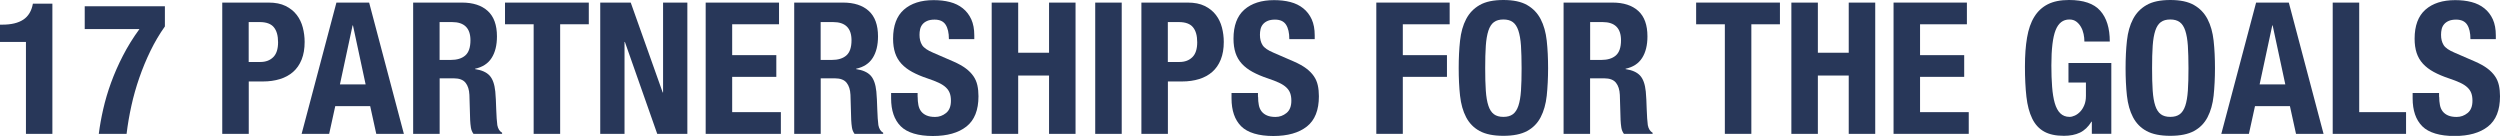 <?xml version="1.0" encoding="UTF-8"?><svg id="_レイヤー_2" xmlns="http://www.w3.org/2000/svg" viewBox="0 0 406.63 22.1"><defs><style>.cls-1{fill:#283759;}</style></defs><g id="_レイヤー_1-2"><g><path class="cls-1" d="M4.22,6.82H0v-2.81H.39c1.44,0,2.57-.27,3.39-.81,.83-.54,1.35-1.41,1.57-2.6h3.17V21.77H4.22V6.82Z"/><path class="cls-1" d="M26.82,4.3c-.88,1.24-1.66,2.56-2.35,3.98-.69,1.42-1.29,2.87-1.81,4.37-.52,1.5-.95,3.01-1.29,4.56-.34,1.54-.6,3.06-.78,4.56h-4.52c.16-1.28,.4-2.62,.72-4.02,.32-1.41,.74-2.83,1.27-4.29,.53-1.45,1.17-2.92,1.93-4.39,.76-1.48,1.65-2.92,2.69-4.34H13.78V1.02h13.04v3.29Z"/><path class="cls-1" d="M43.68,.42c1.1,0,2.02,.18,2.77,.55s1.35,.85,1.81,1.45c.46,.6,.79,1.28,.99,2.05,.2,.77,.3,1.55,.3,2.35,0,1.1-.16,2.05-.49,2.87-.33,.82-.79,1.48-1.38,2-.59,.52-1.3,.91-2.14,1.17-.84,.26-1.76,.39-2.78,.39h-2.3v8.52h-4.31V.42h7.53Zm-1.32,9.66c.86,0,1.55-.26,2.08-.78s.79-1.33,.79-2.42-.23-1.89-.69-2.45c-.46-.56-1.23-.84-2.3-.84h-1.79v6.49h1.91Z"/><path class="cls-1" d="M60.04,.42l5.65,21.35h-4.49l-.99-4.51h-5.68l-.99,4.51h-4.48L54.72,.42h5.32Zm-.57,13.31l-2.06-9.6h-.06l-2.06,9.6h4.19Z"/><path class="cls-1" d="M75.14,.42c1.79,0,3.19,.45,4.19,1.36,1,.91,1.5,2.29,1.5,4.14,0,1.43-.29,2.61-.87,3.51-.58,.91-1.48,1.49-2.69,1.75v.06c1.08,.16,1.86,.51,2.36,1.05,.5,.54,.81,1.41,.93,2.6,.04,.4,.07,.83,.09,1.3,.02,.47,.04,.99,.06,1.57,.04,1.14,.1,2,.18,2.6,.12,.6,.38,1.01,.78,1.23v.18h-4.66c-.22-.3-.36-.64-.42-1.03-.06-.39-.1-.79-.12-1.21l-.12-4.1c-.04-.84-.25-1.5-.63-1.97-.38-.48-1.02-.72-1.91-.72h-2.3v9.03h-4.31V.42h7.95Zm-1.85,9.33c1.04,0,1.83-.24,2.39-.73s.84-1.31,.84-2.47c0-1.97-1-2.96-2.99-2.96h-2.03v6.16h1.79Z"/><path class="cls-1" d="M95.77,3.95h-4.66V21.77h-4.31V3.95h-4.66V.42h13.63V3.95Z"/><path class="cls-1" d="M107.79,15.04h.06V.42h3.95V21.77h-4.9l-5.26-14.95h-.06v14.95h-3.95V.42h4.96l5.2,14.62Z"/><path class="cls-1" d="M126.71,3.95h-7.62v5.02h7.18v3.53h-7.18v5.74h7.92v3.53h-12.23V.42h11.93V3.95Z"/><path class="cls-1" d="M137.12,.42c1.79,0,3.19,.45,4.19,1.36,1,.91,1.5,2.29,1.5,4.14,0,1.43-.29,2.61-.87,3.51-.58,.91-1.48,1.49-2.69,1.75v.06c1.08,.16,1.86,.51,2.36,1.05,.5,.54,.81,1.41,.93,2.6,.04,.4,.07,.83,.09,1.3,.02,.47,.04,.99,.06,1.57,.04,1.14,.1,2,.18,2.6,.12,.6,.38,1.01,.78,1.23v.18h-4.66c-.22-.3-.36-.64-.42-1.03-.06-.39-.1-.79-.12-1.21l-.12-4.1c-.04-.84-.25-1.5-.63-1.97-.38-.48-1.02-.72-1.91-.72h-2.3v9.03h-4.31V.42h7.95Zm-1.85,9.33c1.04,0,1.83-.24,2.39-.73s.84-1.31,.84-2.47c0-1.97-1-2.96-2.99-2.96h-2.03v6.16h1.79Z"/><path class="cls-1" d="M149.26,15.73c0,.5,.04,.95,.12,1.36,.08,.41,.23,.75,.45,1.03s.51,.5,.88,.66c.37,.16,.83,.24,1.39,.24,.66,0,1.25-.21,1.78-.64,.53-.43,.79-1.09,.79-1.99,0-.48-.06-.89-.19-1.24-.13-.35-.34-.66-.64-.94s-.69-.53-1.18-.76c-.49-.23-1.09-.46-1.81-.7-.96-.32-1.78-.67-2.48-1.05-.7-.38-1.28-.82-1.75-1.33-.47-.51-.81-1.1-1.03-1.76-.22-.67-.33-1.44-.33-2.32,0-2.11,.59-3.69,1.76-4.72s2.79-1.55,4.84-1.55c.96,0,1.84,.1,2.65,.31,.81,.21,1.5,.55,2.09,1.02,.59,.47,1.05,1.07,1.38,1.79,.33,.73,.49,1.6,.49,2.62v.6h-4.13c0-1.02-.18-1.8-.54-2.35-.36-.55-.96-.82-1.79-.82-.48,0-.88,.07-1.2,.21-.32,.14-.57,.32-.76,.55-.19,.23-.32,.49-.39,.79-.07,.3-.1,.61-.1,.93,0,.66,.14,1.21,.42,1.66,.28,.45,.88,.86,1.79,1.24l3.32,1.44c.82,.36,1.48,.73,2,1.12s.93,.81,1.24,1.26c.31,.45,.52,.94,.64,1.48,.12,.54,.18,1.14,.18,1.79,0,2.25-.65,3.89-1.96,4.92-1.31,1.03-3.12,1.54-5.46,1.54s-4.17-.53-5.22-1.58-1.57-2.57-1.57-4.54v-.87h4.31v.63Z"/><path class="cls-1" d="M165.61,.42V8.58h5.02V.42h4.31V21.77h-4.31V12.29h-5.02v9.48h-4.31V.42h4.31Z"/><path class="cls-1" d="M178.14,.42h4.31V21.77h-4.31V.42Z"/><path class="cls-1" d="M193.18,.42c1.1,0,2.02,.18,2.77,.55,.75,.37,1.35,.85,1.81,1.45,.46,.6,.79,1.28,.99,2.05s.3,1.55,.3,2.35c0,1.1-.16,2.05-.49,2.87s-.79,1.48-1.38,2-1.3,.91-2.14,1.17c-.84,.26-1.76,.39-2.78,.39h-2.3v8.52h-4.31V.42h7.53Zm-1.32,9.66c.86,0,1.55-.26,2.08-.78s.79-1.33,.79-2.42-.23-1.89-.69-2.45c-.46-.56-1.23-.84-2.3-.84h-1.79v6.49h1.91Z"/><path class="cls-1" d="M204.63,15.73c0,.5,.04,.95,.12,1.36,.08,.41,.23,.75,.45,1.03s.51,.5,.88,.66c.37,.16,.83,.24,1.39,.24,.66,0,1.25-.21,1.78-.64,.53-.43,.79-1.09,.79-1.99,0-.48-.06-.89-.19-1.24-.13-.35-.34-.66-.64-.94s-.69-.53-1.18-.76c-.49-.23-1.09-.46-1.81-.7-.96-.32-1.78-.67-2.48-1.05-.7-.38-1.28-.82-1.75-1.33-.47-.51-.81-1.1-1.03-1.76-.22-.67-.33-1.44-.33-2.32,0-2.11,.59-3.69,1.76-4.72s2.79-1.55,4.84-1.55c.96,0,1.84,.1,2.65,.31s1.5,.55,2.09,1.02c.59,.47,1.05,1.07,1.38,1.79,.33,.73,.49,1.6,.49,2.62v.6h-4.13c0-1.02-.18-1.8-.54-2.35-.36-.55-.96-.82-1.79-.82-.48,0-.88,.07-1.2,.21-.32,.14-.57,.32-.76,.55s-.32,.49-.39,.79c-.07,.3-.1,.61-.1,.93,0,.66,.14,1.21,.42,1.66,.28,.45,.88,.86,1.79,1.24l3.32,1.44c.82,.36,1.48,.73,2,1.12s.93,.81,1.24,1.26c.31,.45,.52,.94,.64,1.48,.12,.54,.18,1.14,.18,1.79,0,2.25-.65,3.89-1.96,4.92-1.31,1.03-3.12,1.54-5.46,1.54s-4.17-.53-5.22-1.58-1.57-2.57-1.57-4.54v-.87h4.3v.63Z"/><path class="cls-1" d="M235.79,.42V3.95h-7.62v5.02h7.18v3.53h-7.18v9.27h-4.31V.42h11.93Z"/><path class="cls-1" d="M237.48,6.62c.15-1.37,.48-2.54,.99-3.51,.51-.98,1.24-1.74,2.2-2.29,.96-.55,2.24-.82,3.86-.82s2.9,.27,3.86,.82c.96,.55,1.69,1.31,2.2,2.29,.51,.98,.84,2.15,.99,3.51,.15,1.37,.22,2.86,.22,4.47s-.08,3.13-.22,4.48c-.15,1.36-.48,2.52-.99,3.5-.51,.98-1.24,1.72-2.2,2.24-.96,.52-2.24,.78-3.86,.78s-2.9-.26-3.86-.78c-.96-.52-1.69-1.27-2.2-2.24-.51-.98-.84-2.14-.99-3.5-.15-1.36-.22-2.85-.22-4.48s.07-3.1,.22-4.47Zm4.19,8.13c.07,1.01,.21,1.82,.42,2.45,.21,.63,.51,1.09,.9,1.38,.39,.29,.9,.43,1.54,.43s1.15-.14,1.54-.43c.39-.29,.69-.75,.9-1.38s.35-1.45,.42-2.45c.07-1.01,.1-2.23,.1-3.66s-.04-2.65-.1-3.65c-.07-1-.21-1.81-.42-2.45s-.51-1.1-.9-1.39c-.39-.29-.9-.43-1.54-.43s-1.15,.14-1.54,.43-.69,.75-.9,1.39c-.21,.64-.35,1.46-.42,2.45-.07,1-.1,2.21-.1,3.65s.03,2.66,.1,3.66Z"/><path class="cls-1" d="M262.28,.42c1.79,0,3.19,.45,4.19,1.36,1,.91,1.49,2.29,1.49,4.14,0,1.43-.29,2.61-.87,3.51-.58,.91-1.47,1.49-2.69,1.75v.06c1.08,.16,1.86,.51,2.36,1.05,.5,.54,.81,1.41,.93,2.6,.04,.4,.07,.83,.09,1.3,.02,.47,.04,.99,.06,1.57,.04,1.14,.1,2,.18,2.6,.12,.6,.38,1.01,.78,1.23v.18h-4.67c-.22-.3-.36-.64-.42-1.03-.06-.39-.1-.79-.12-1.21l-.12-4.1c-.04-.84-.25-1.5-.63-1.97-.38-.48-1.02-.72-1.91-.72h-2.3v9.03h-4.31V.42h7.95Zm-1.85,9.33c1.04,0,1.83-.24,2.39-.73s.84-1.31,.84-2.47c0-1.97-1-2.96-2.99-2.96h-2.03v6.16h1.79Z"/><path class="cls-1" d="M289.52,3.95h-4.66V21.77h-4.31V3.95h-4.67V.42h13.63V3.95Z"/><path class="cls-1" d="M295.68,.42V8.58h5.02V.42h4.31V21.77h-4.31V12.29h-5.02v9.48h-4.31V.42h4.31Z"/><path class="cls-1" d="M319.92,3.95h-7.62v5.02h7.18v3.53h-7.18v5.74h7.92v3.53h-12.23V.42h11.93V3.95Z"/><path class="cls-1" d="M338.9,5.53c-.09-.42-.23-.8-.43-1.15s-.45-.64-.76-.87c-.31-.23-.68-.34-1.12-.34-1.04,0-1.78,.58-2.24,1.73-.46,1.16-.69,3.07-.69,5.74,0,1.28,.04,2.43,.12,3.47,.08,1.04,.22,1.92,.43,2.65s.51,1.29,.9,1.67,.89,.58,1.51,.58c.26,0,.54-.07,.85-.21,.31-.14,.6-.35,.87-.63,.27-.28,.49-.63,.67-1.06s.27-.93,.27-1.51v-2.18h-2.84v-3.17h6.97v11.51h-3.17v-1.97h-.06c-.52,.84-1.14,1.43-1.87,1.78s-1.6,.52-2.62,.52c-1.32,0-2.39-.23-3.21-.69-.83-.46-1.48-1.17-1.94-2.12-.47-.96-.78-2.14-.94-3.54-.16-1.41-.24-3.04-.24-4.89s.11-3.37,.34-4.72c.23-1.36,.62-2.49,1.18-3.39,.56-.91,1.3-1.59,2.21-2.05,.92-.46,2.06-.69,3.44-.69,2.35,0,4.05,.58,5.08,1.75,1.04,1.17,1.55,2.84,1.55,5.01h-4.13c0-.4-.04-.81-.13-1.23Z"/><path class="cls-1" d="M345.95,6.62c.15-1.37,.48-2.54,.99-3.51,.51-.98,1.24-1.74,2.2-2.29,.96-.55,2.24-.82,3.86-.82s2.9,.27,3.86,.82c.96,.55,1.69,1.31,2.2,2.29,.51,.98,.84,2.15,.99,3.51,.15,1.37,.22,2.86,.22,4.47s-.08,3.13-.22,4.48c-.15,1.36-.48,2.52-.99,3.5-.51,.98-1.24,1.72-2.2,2.24-.96,.52-2.24,.78-3.86,.78s-2.9-.26-3.86-.78c-.96-.52-1.69-1.27-2.2-2.24-.51-.98-.84-2.14-.99-3.5-.15-1.36-.22-2.85-.22-4.48s.07-3.1,.22-4.47Zm4.19,8.13c.07,1.01,.21,1.82,.42,2.45,.21,.63,.51,1.09,.9,1.38,.39,.29,.9,.43,1.54,.43s1.15-.14,1.54-.43c.39-.29,.69-.75,.9-1.38s.35-1.45,.42-2.45c.07-1.01,.1-2.23,.1-3.66s-.04-2.65-.1-3.65c-.07-1-.21-1.81-.42-2.45s-.51-1.1-.9-1.39-.9-.43-1.54-.43-1.15,.14-1.54,.43-.69,.75-.9,1.39c-.21,.64-.35,1.46-.42,2.45-.07,1-.1,2.21-.1,3.65s.03,2.66,.1,3.66Z"/><path class="cls-1" d="M372.28,.42l5.65,21.35h-4.48l-.99-4.51h-5.68l-.99,4.51h-4.49L366.96,.42h5.32Zm-.57,13.31l-2.06-9.6h-.06l-2.06,9.6h4.19Z"/><path class="cls-1" d="M379.42,.42h4.31V18.24h7.62v3.53h-11.93V.42Z"/><path class="cls-1" d="M396.74,15.73c0,.5,.04,.95,.12,1.36,.08,.41,.23,.75,.45,1.03s.51,.5,.88,.66c.37,.16,.83,.24,1.39,.24,.66,0,1.25-.21,1.78-.64,.53-.43,.79-1.09,.79-1.99,0-.48-.06-.89-.19-1.24-.13-.35-.34-.66-.64-.94s-.69-.53-1.18-.76c-.49-.23-1.09-.46-1.81-.7-.96-.32-1.78-.67-2.48-1.05-.7-.38-1.28-.82-1.75-1.33-.47-.51-.81-1.1-1.03-1.76-.22-.67-.33-1.44-.33-2.32,0-2.11,.59-3.69,1.76-4.72s2.79-1.55,4.84-1.55c.96,0,1.84,.1,2.65,.31s1.5,.55,2.09,1.02c.59,.47,1.05,1.07,1.38,1.79,.33,.73,.49,1.6,.49,2.62v.6h-4.13c0-1.02-.18-1.8-.54-2.35-.36-.55-.96-.82-1.79-.82-.48,0-.88,.07-1.2,.21-.32,.14-.57,.32-.76,.55s-.32,.49-.39,.79c-.07,.3-.1,.61-.1,.93,0,.66,.14,1.21,.42,1.66,.28,.45,.88,.86,1.79,1.24l3.32,1.44c.82,.36,1.48,.73,2,1.12s.93,.81,1.24,1.26c.31,.45,.52,.94,.64,1.48,.12,.54,.18,1.14,.18,1.79,0,2.25-.65,3.89-1.96,4.92-1.31,1.03-3.12,1.54-5.46,1.54s-4.17-.53-5.22-1.58-1.57-2.57-1.57-4.54v-.87h4.3v.63Z"/></g></g></svg>